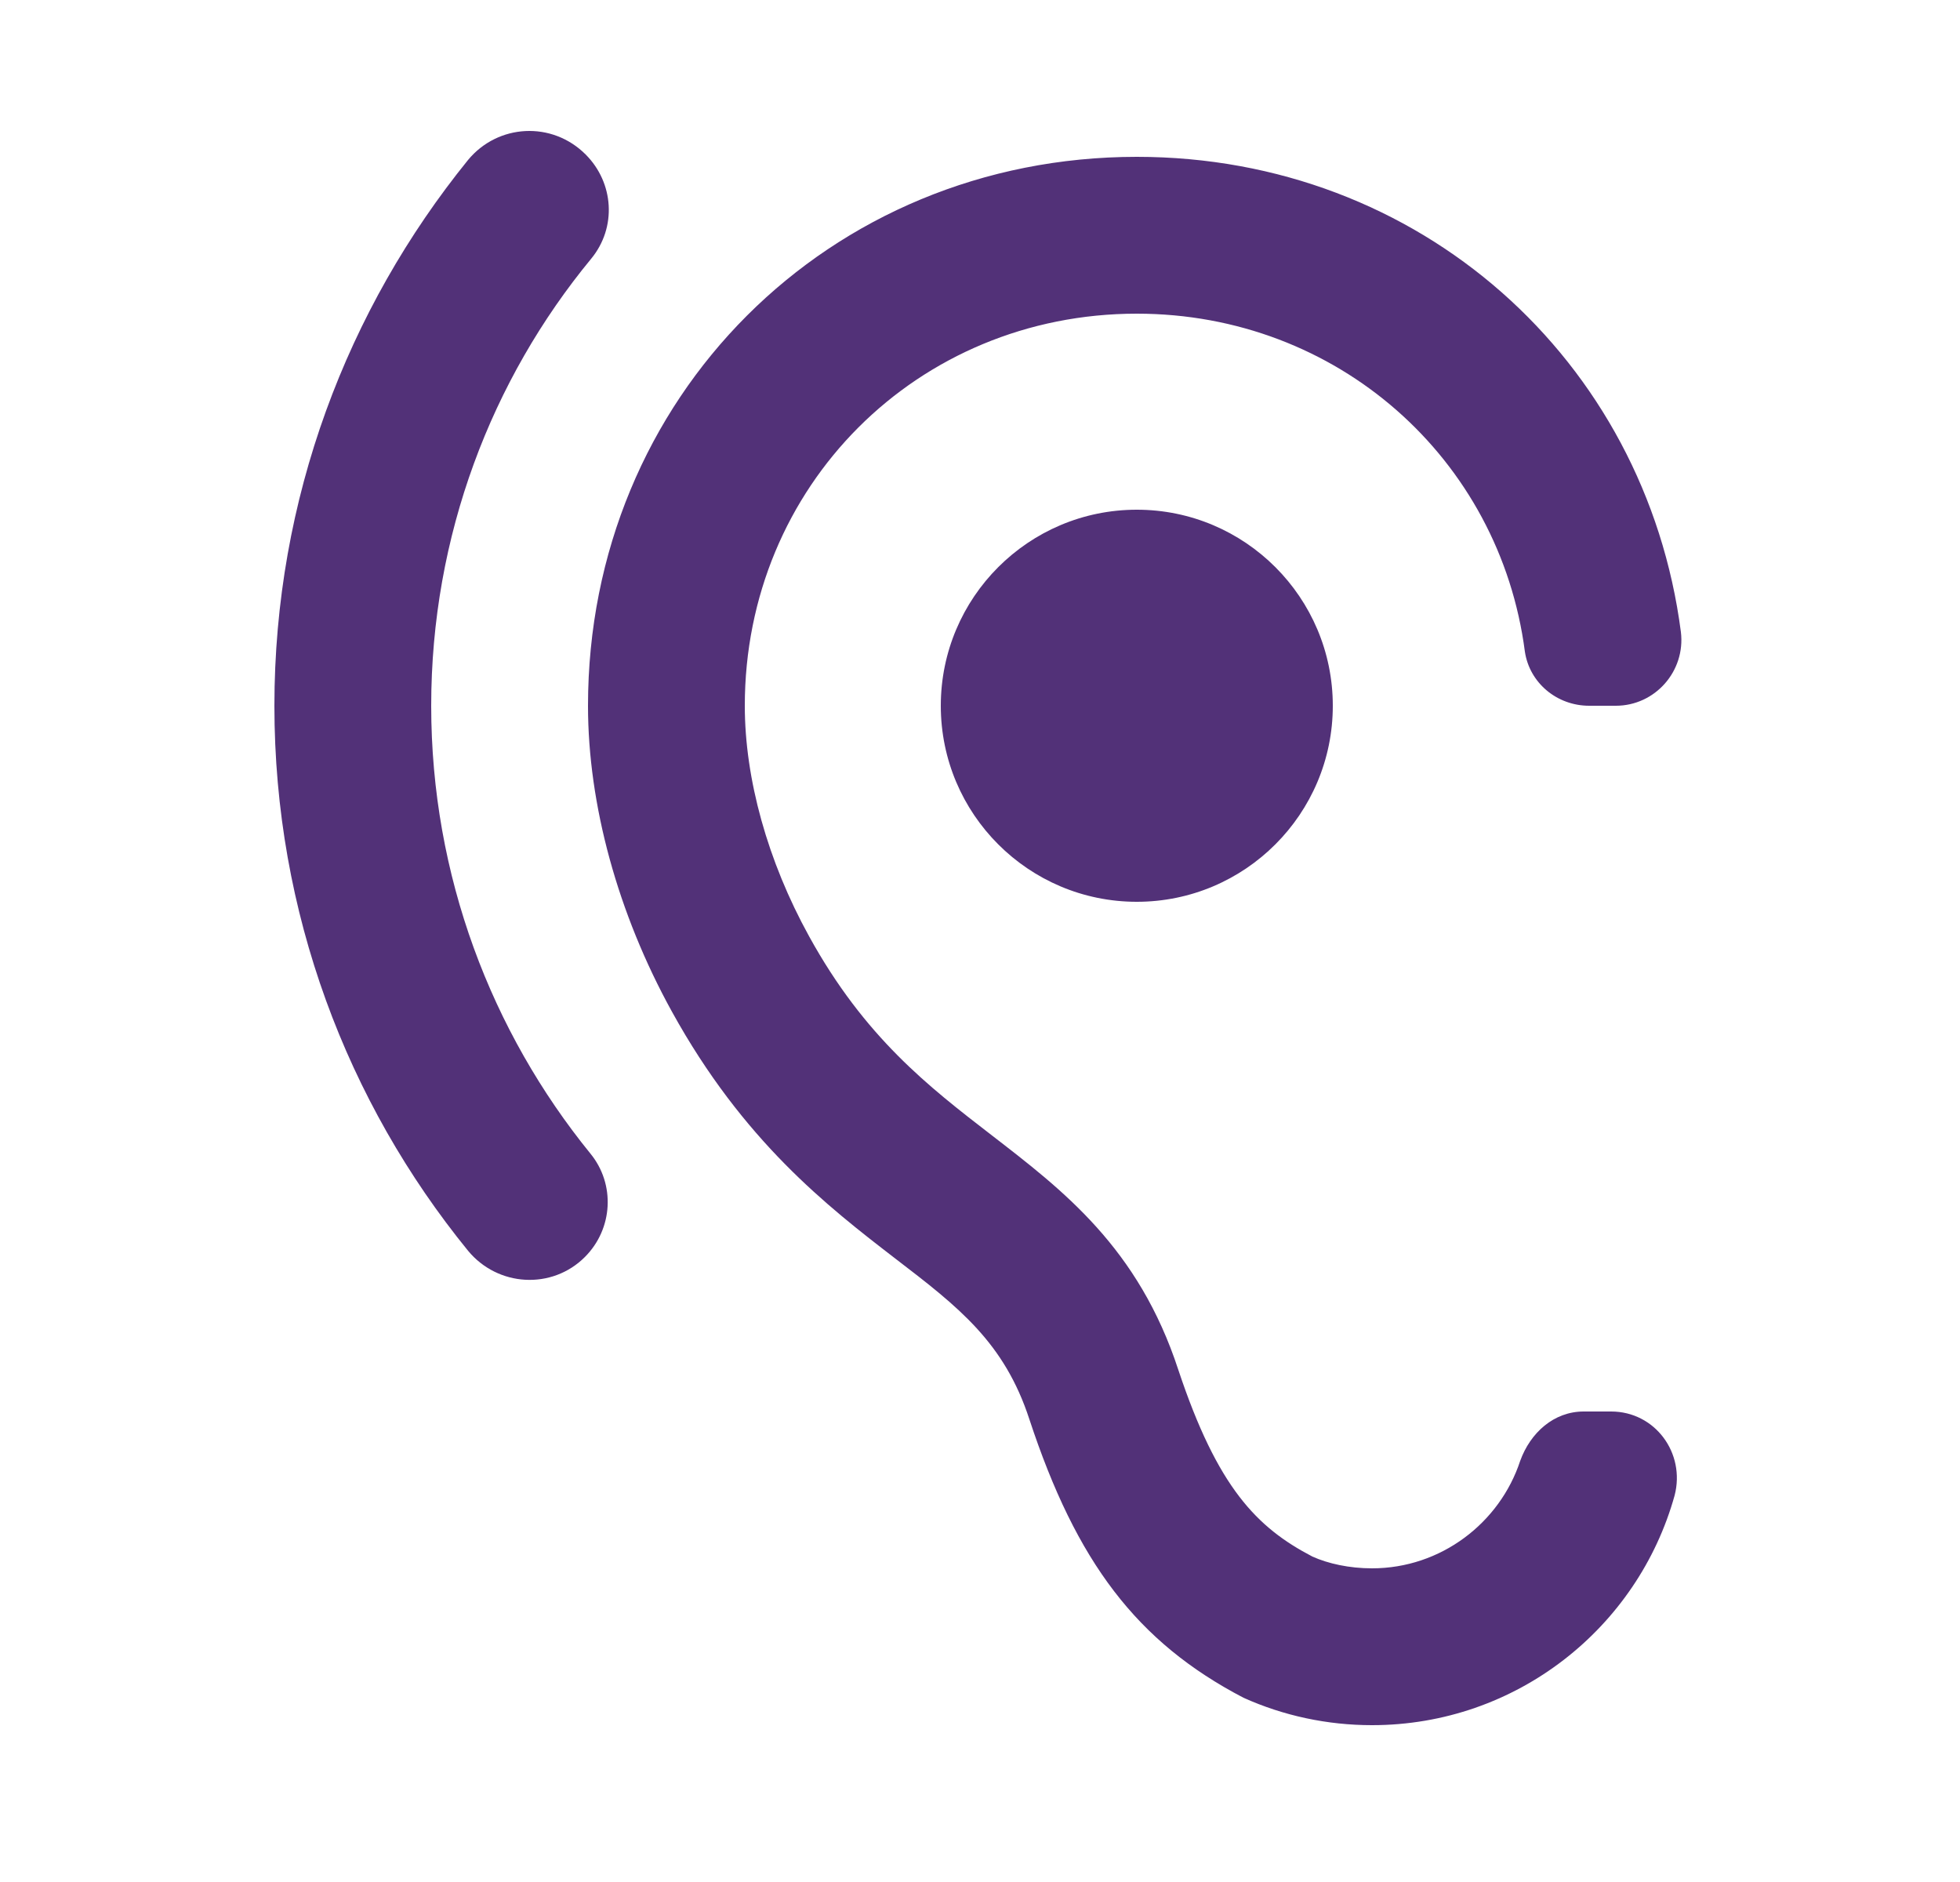 <svg width="25" height="24" viewBox="0 0 25 24" fill="none" xmlns="http://www.w3.org/2000/svg">
<path d="M17.5 20C17.21 20 16.94 19.94 16.74 19.85C16.03 19.48 15.53 18.97 15.03 17.47C14.52 15.91 13.56 15.18 12.64 14.47C11.85 13.86 11.03 13.23 10.32 11.94C9.79 10.98 9.5 9.93 9.5 9C9.5 6.2 11.7 4 14.5 4C17.06 4 19.13 5.85 19.45 8.31C19.51 8.71 19.86 9 20.27 9H20.61C21.11 9 21.5 8.56 21.44 8.06C20.99 4.59 18.11 2 14.5 2C10.57 2 7.5 5.07 7.5 9C7.5 10.26 7.88 11.65 8.57 12.9C9.48 14.55 10.55 15.38 11.42 16.05C12.23 16.67 12.81 17.12 13.13 18.1C13.73 19.92 14.5 20.94 15.86 21.65C16.37 21.88 16.93 22 17.5 22C19.34 22 20.89 20.76 21.36 19.07C21.5 18.53 21.11 18 20.55 18H20.2C19.82 18 19.52 18.27 19.39 18.63C19.13 19.42 18.38 20 17.5 20ZM7.47 1.97C7.04 1.54 6.35 1.58 5.97 2.04C4.43 3.94 3.5 6.36 3.5 9C3.5 11.64 4.43 14.06 5.97 15.95C6.35 16.41 7.04 16.45 7.46 16.03C7.82 15.67 7.85 15.1 7.53 14.71C6.27 13.16 5.5 11.17 5.5 9C5.5 6.83 6.27 4.84 7.54 3.3C7.87 2.9 7.83 2.33 7.47 1.97ZM12 9C12 10.38 13.12 11.5 14.5 11.5C15.88 11.5 17 10.38 17 9C17 7.62 15.88 6.5 14.5 6.5C13.12 6.5 12 7.62 12 9Z" fill="#523178"/>
</svg>
